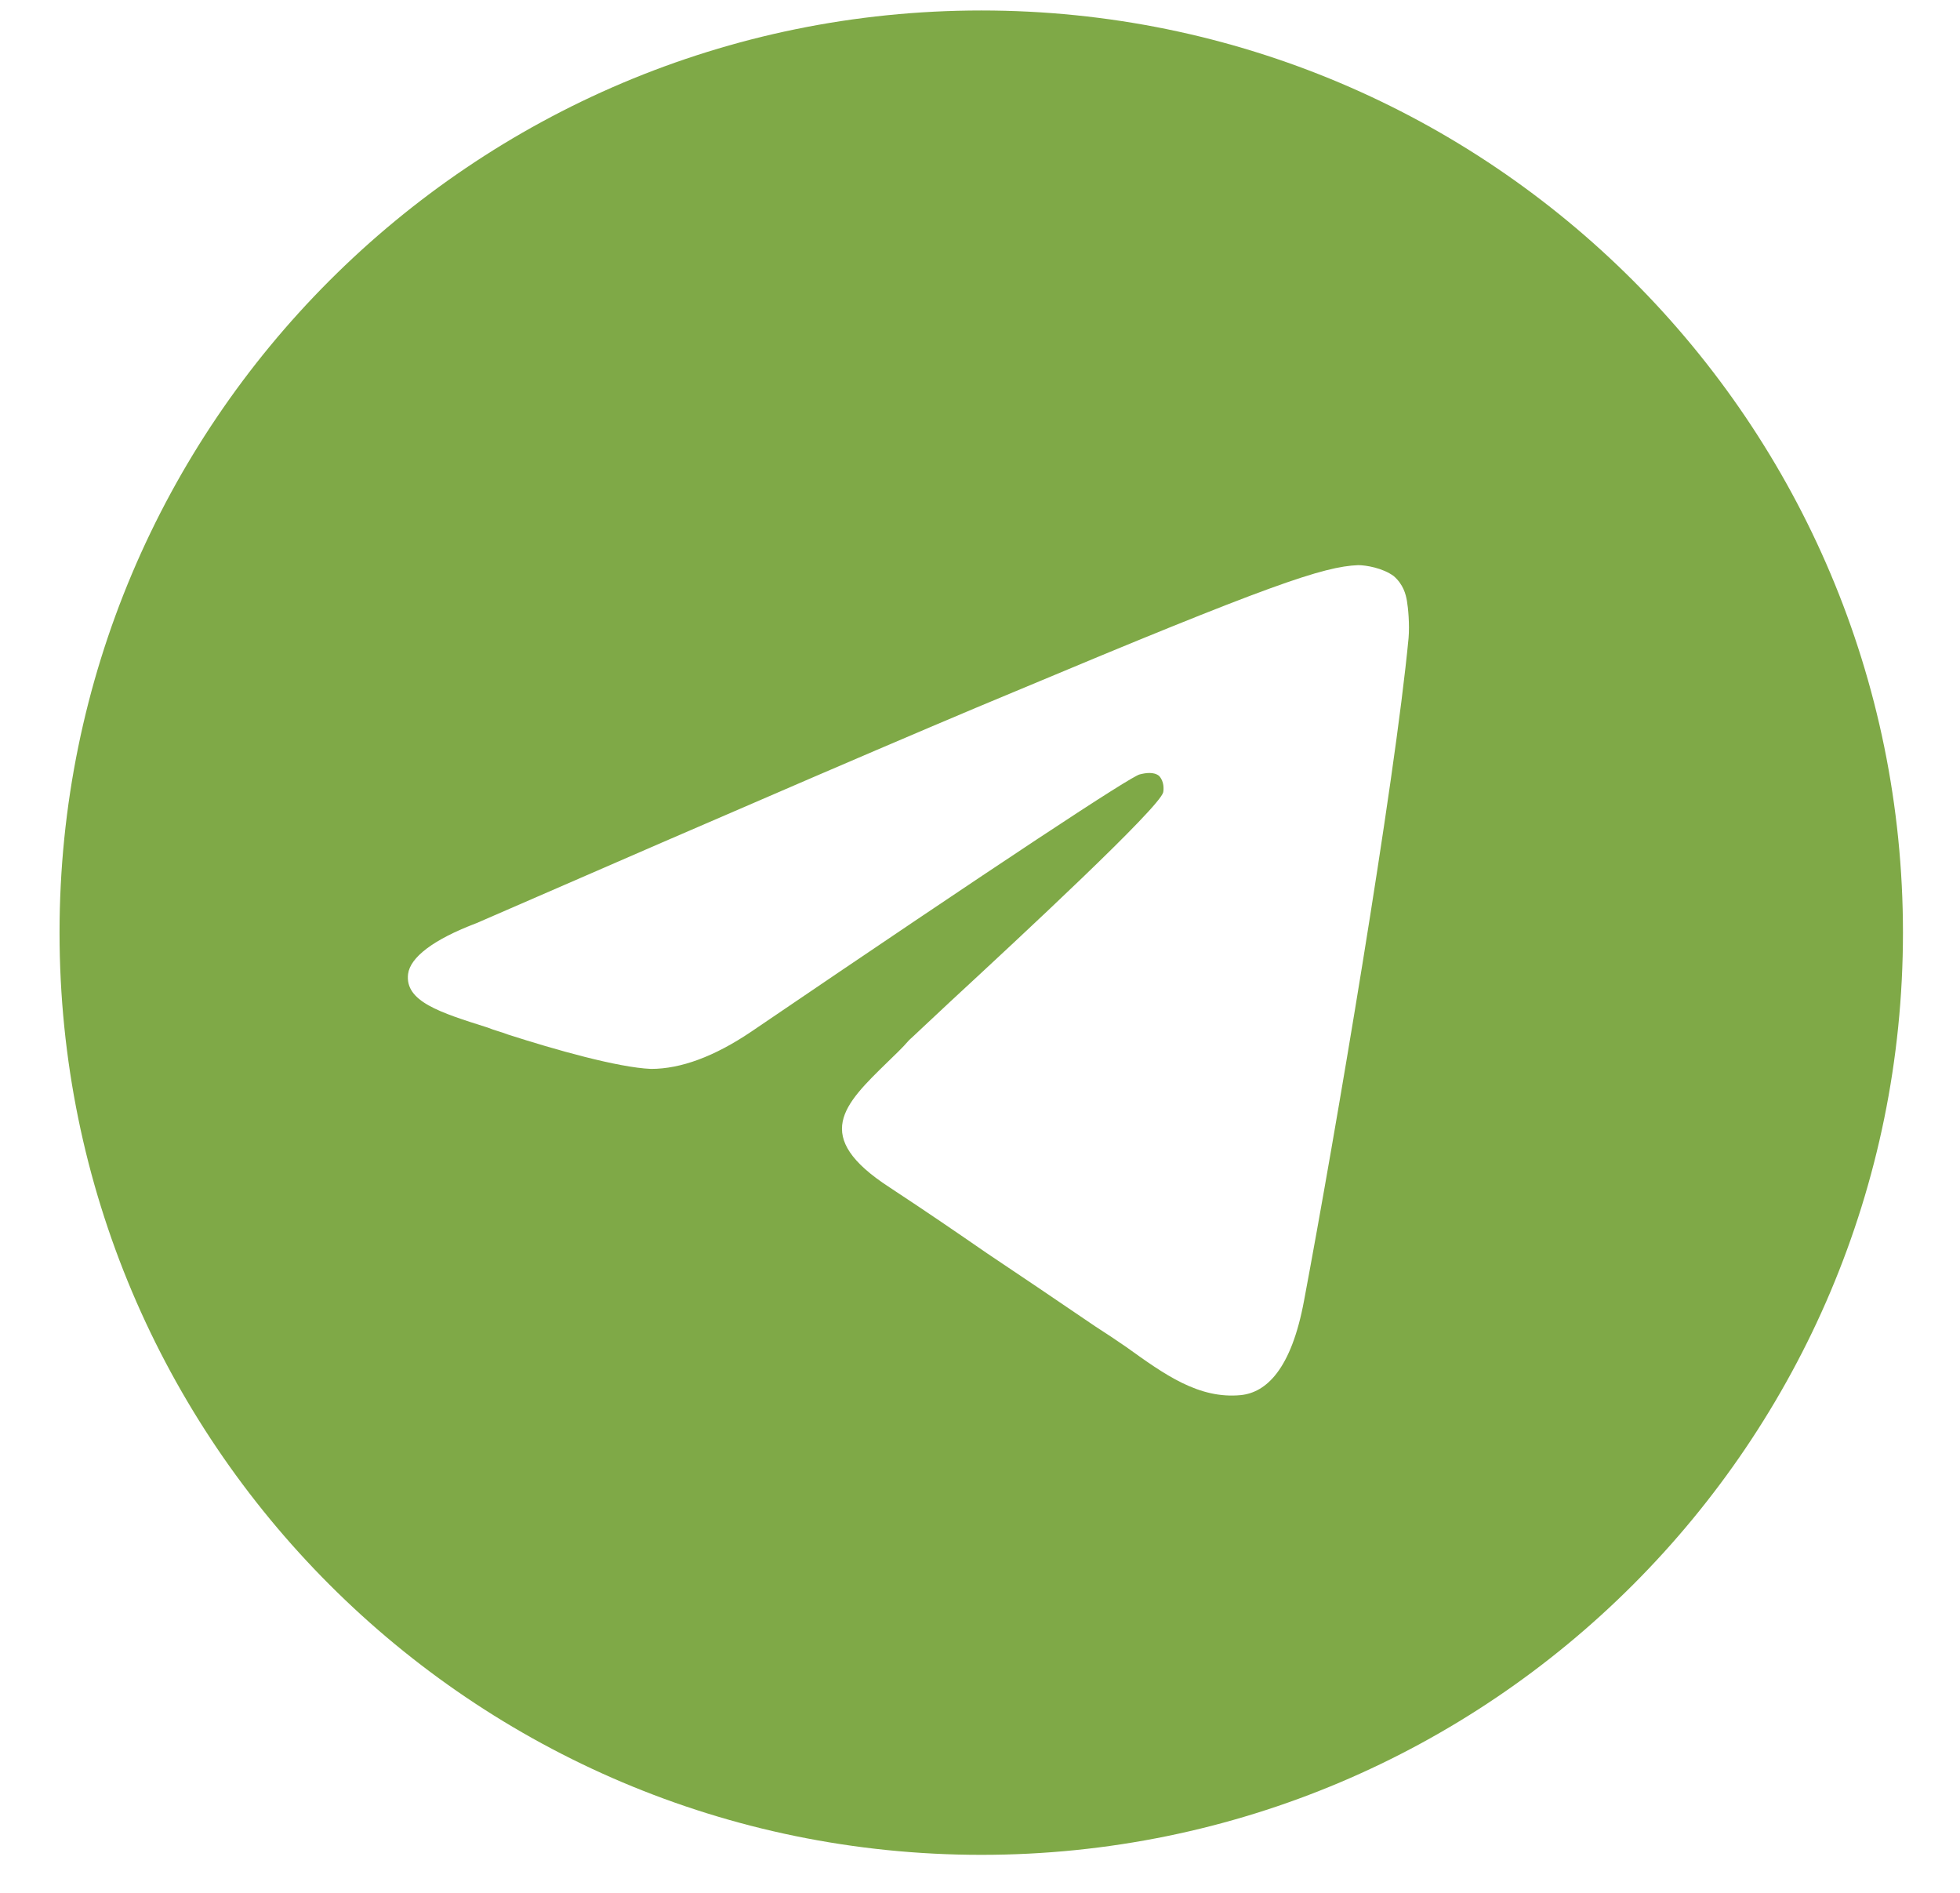<svg width="29" height="28" viewBox="0 0 29 28" fill="none" xmlns="http://www.w3.org/2000/svg">
<path fill-rule="evenodd" clip-rule="evenodd" d="M28.156 13.796C28.156 21.329 22.052 27.438 14.52 27.438C6.987 27.438 0.881 21.329 0.881 13.796C0.881 6.263 6.987 0.155 14.52 0.155C22.052 0.155 28.156 6.263 28.156 13.796ZM15.008 10.233C13.679 10.783 11.03 11.923 7.054 13.654C6.408 13.898 6.07 14.163 6.038 14.407C5.987 14.814 6.508 14.977 7.217 15.201C7.312 15.241 7.41 15.262 7.514 15.303C8.21 15.527 9.145 15.792 9.633 15.812C10.073 15.812 10.57 15.629 11.114 15.262C14.827 12.738 16.745 11.475 16.865 11.455C16.948 11.434 17.069 11.414 17.148 11.476C17.227 11.557 17.219 11.678 17.211 11.719C17.16 11.943 15.12 13.837 14.063 14.814C13.734 15.119 13.5 15.344 13.453 15.384C13.347 15.507 13.237 15.608 13.133 15.71C12.486 16.341 11.999 16.809 13.16 17.563C13.717 17.929 14.163 18.235 14.605 18.54C15.092 18.866 15.576 19.192 16.203 19.619C16.362 19.721 16.515 19.823 16.663 19.925C17.23 20.332 17.736 20.699 18.363 20.637C18.728 20.597 19.105 20.27 19.296 19.232C19.748 16.829 20.636 11.598 20.841 9.439C20.858 9.236 20.835 8.992 20.817 8.89C20.8 8.788 20.762 8.645 20.623 8.523C20.46 8.401 20.208 8.36 20.096 8.36C19.583 8.38 18.793 8.645 15.008 10.233Z" fill="#7FA947"/>
</svg>
